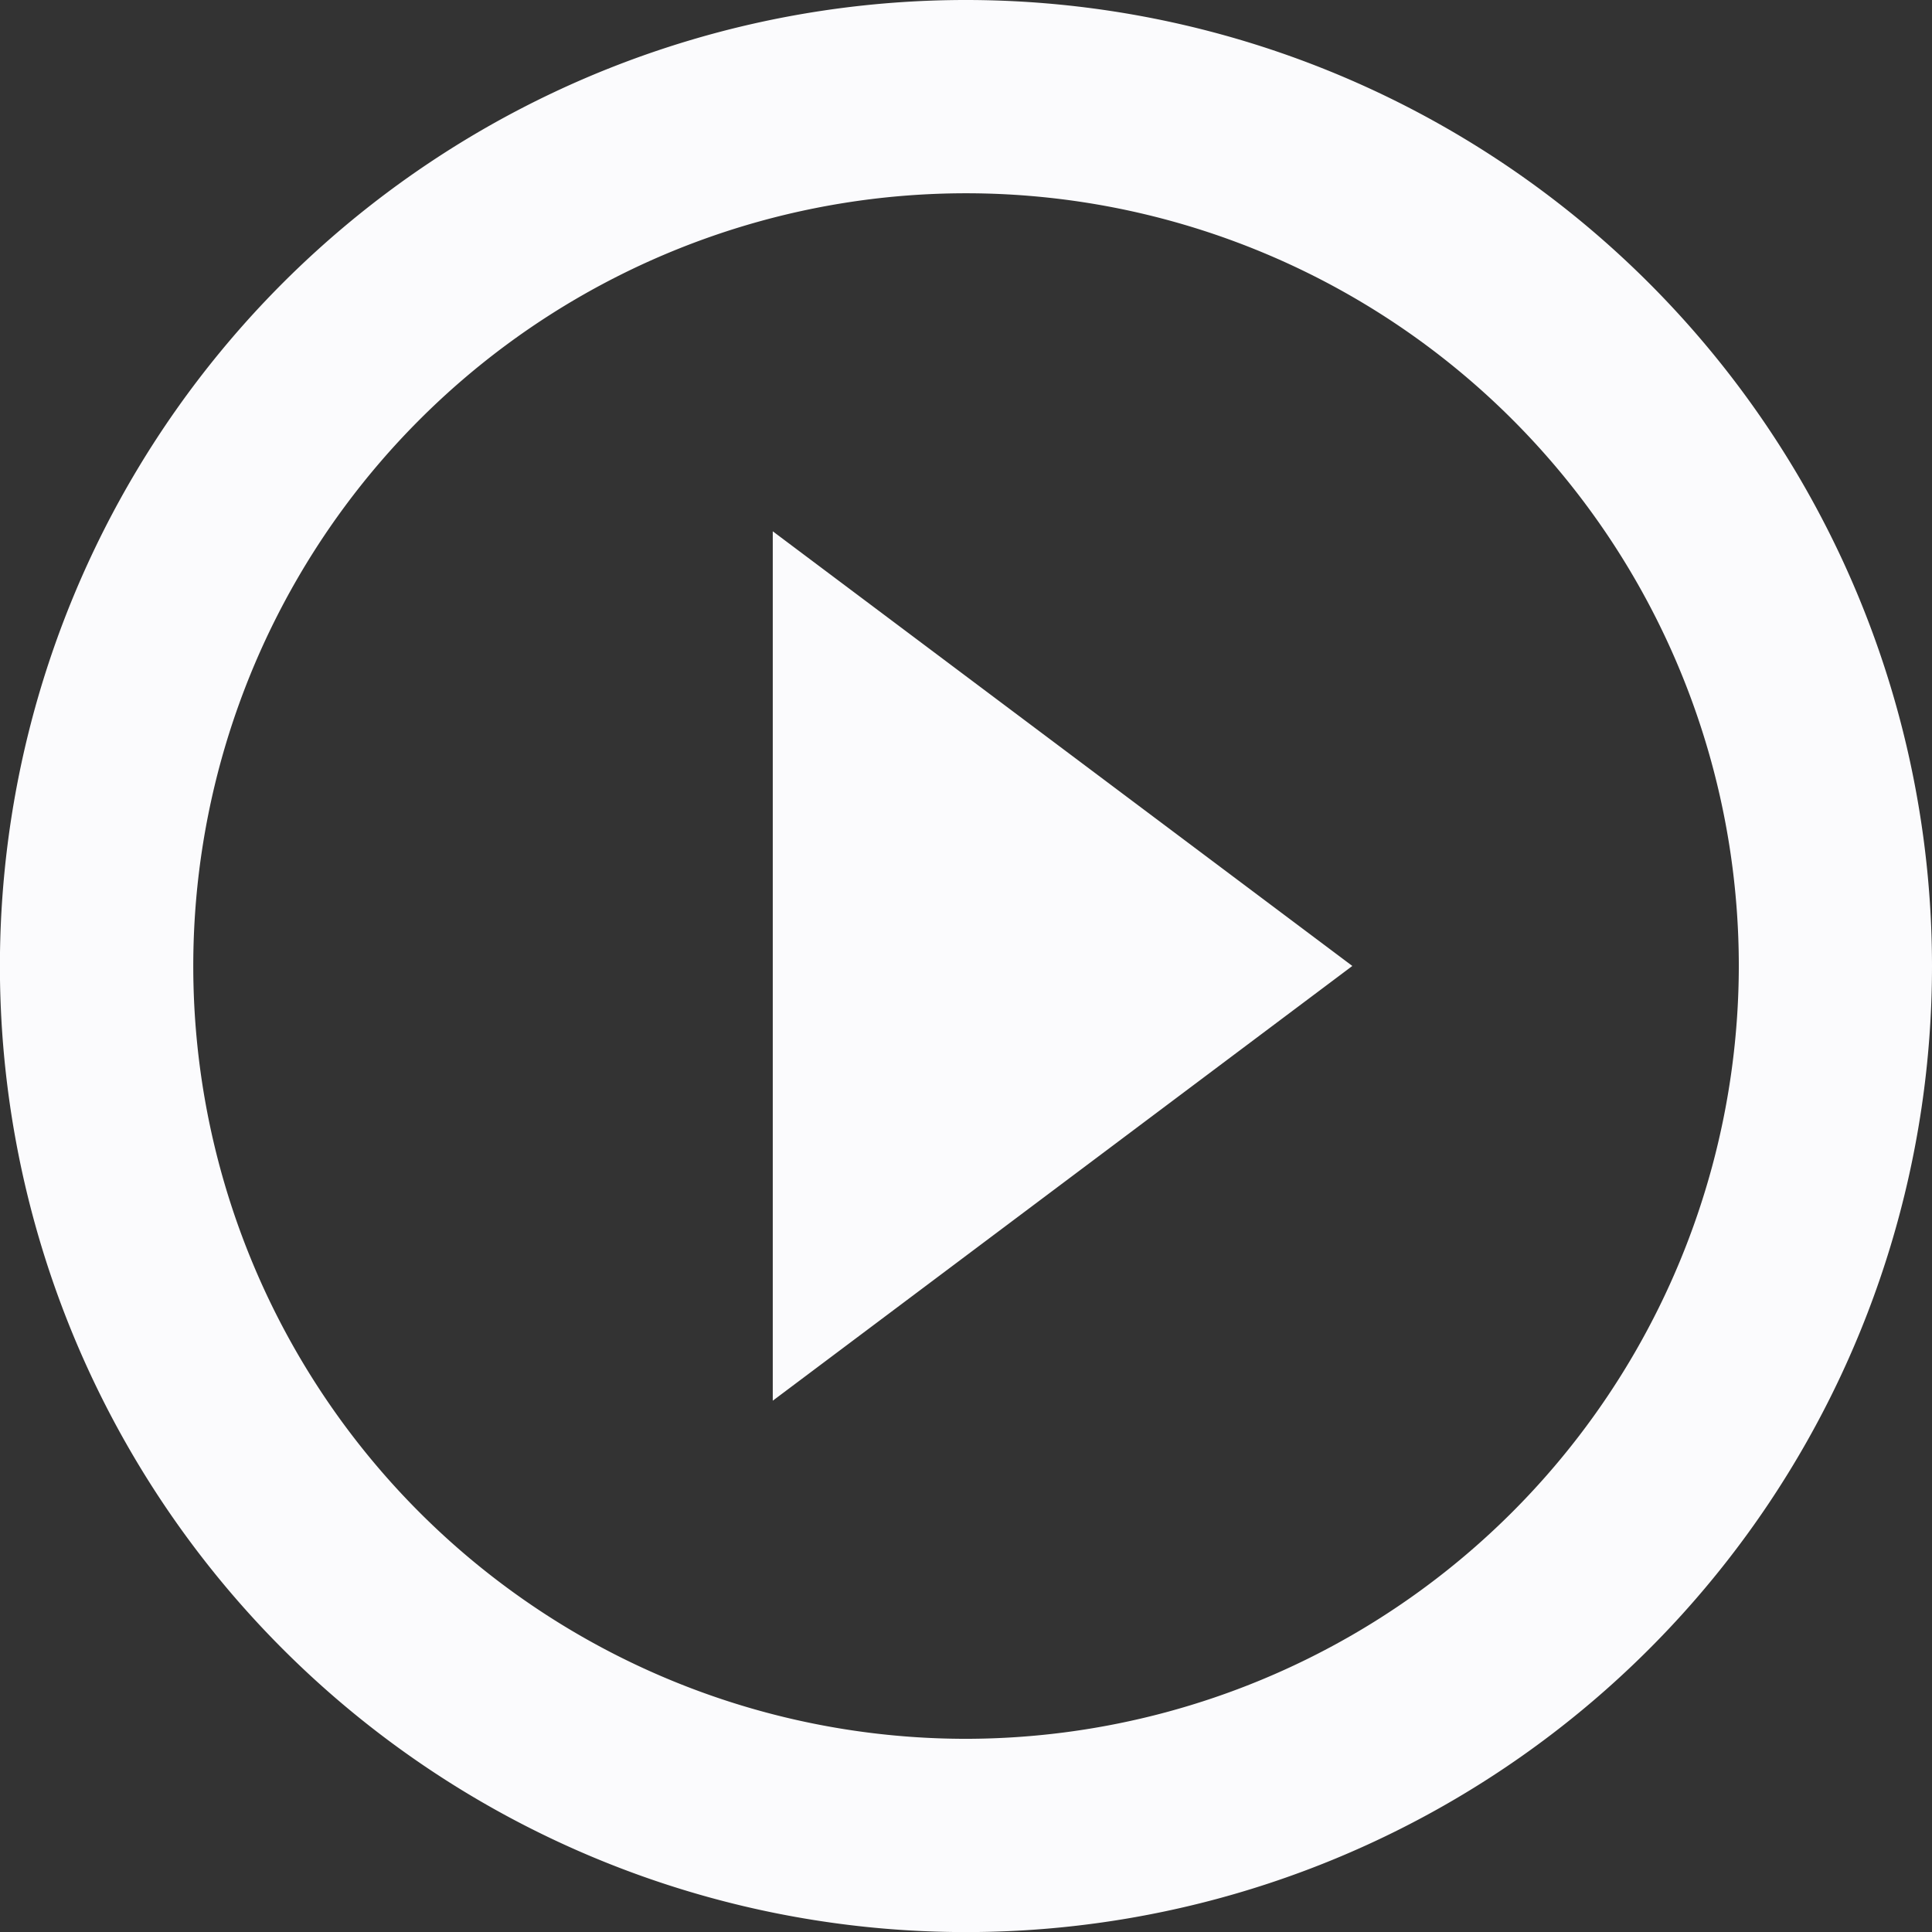 <svg xmlns="http://www.w3.org/2000/svg" width="22.971" height="22.971" viewBox="0 0 22.971 22.971">
  <rect x="0" y="0" width="22.971" height="22.971" fill="#333333" stroke="none"/>
  <path id="Icon_material-play-circle-outline" data-name="Icon material-play-circle-outline" d="M12.188,19.654l6.891-5.169L12.188,9.317ZM14.486,3A11.486,11.486,0,1,0,25.971,14.486,11.49,11.49,0,0,0,14.486,3Zm0,20.674a9.188,9.188,0,1,1,9.188-9.188A9.2,9.2,0,0,1,14.486,23.674Z" transform="translate(-3 -3)" fill="#fbfbfd"/>
</svg>
